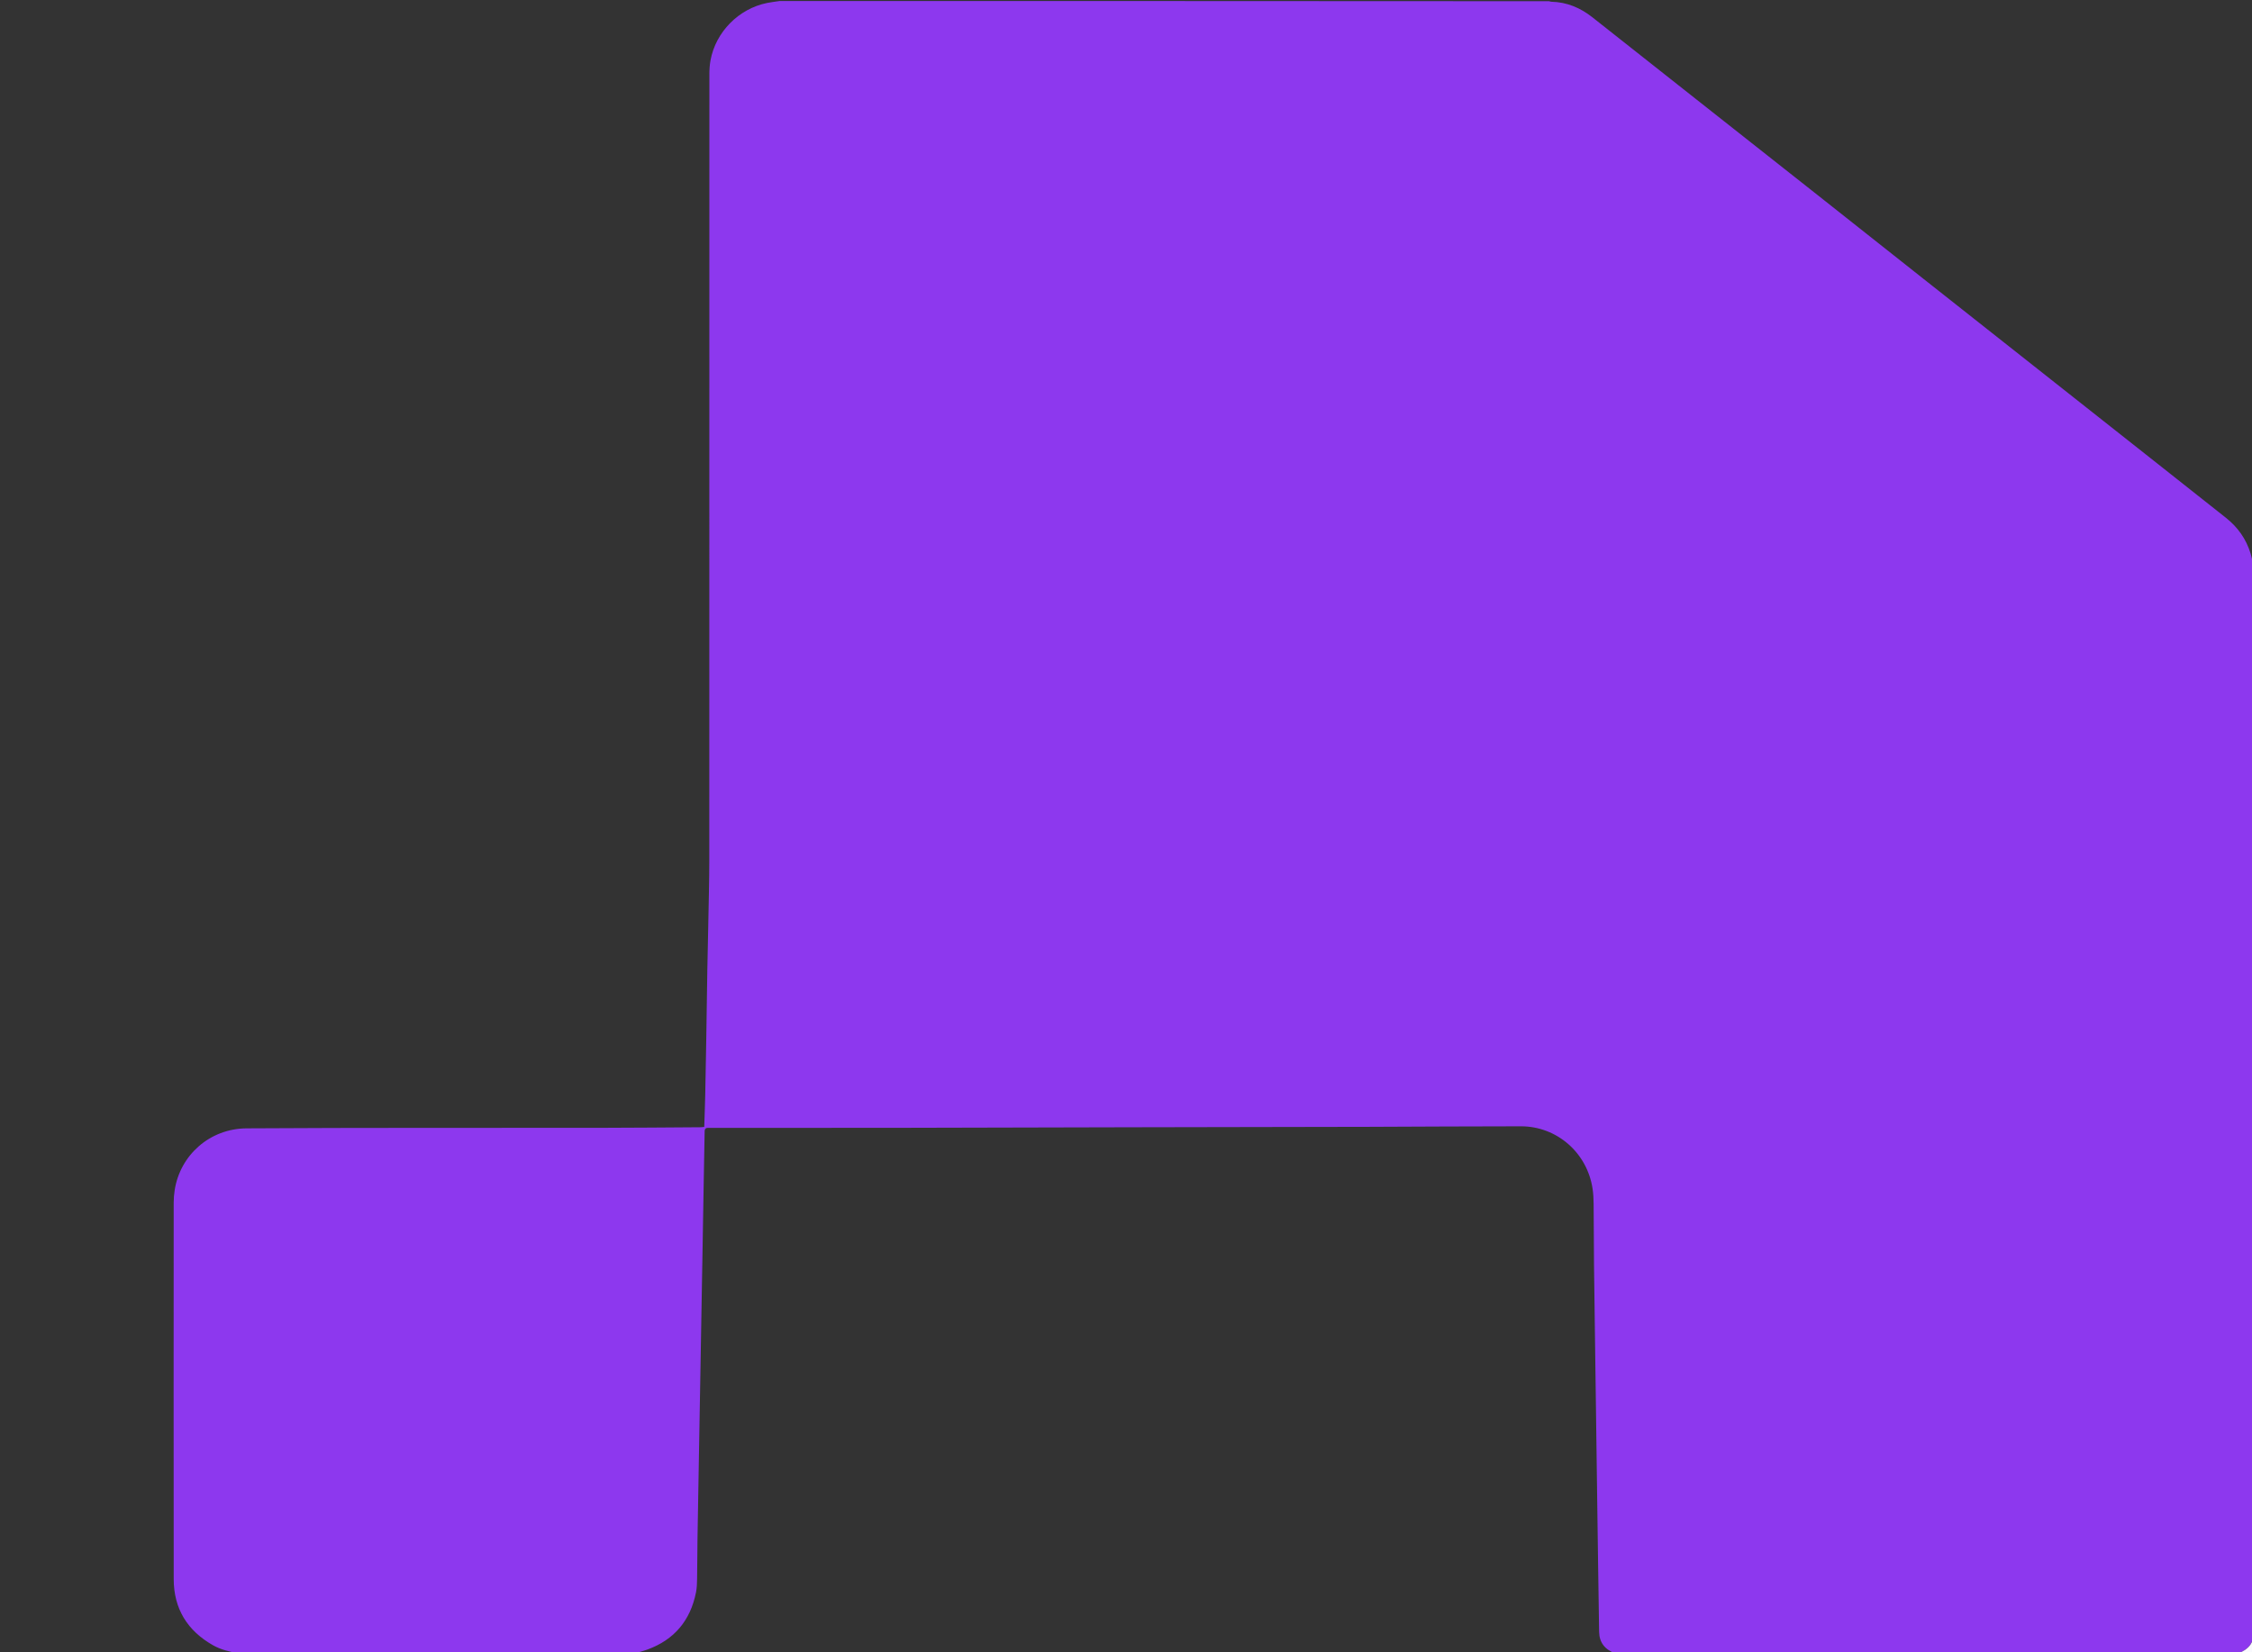 <svg version="1.1" id="Layer_1" xmlns="http://www.w3.org/2000/svg" xmlns:xlink="http://www.w3.org/1999/xlink" x="0px" y="0px" width="100%" viewBox="0 0 4431 3251" enable-background="new 0 0 4431 3251" xml:space="preserve">
<rect x="0" y="0" width="4431" height="3251" fill="#333333" stroke="none"/>
<path fill="#8D38EE" opacity="1" stroke="none" d="
M4404,3254 
	C3995.944,3254 3587.888,3254 3178.486,3253.458 
	C3157.515,3245.741 3146.788,3231.862 3146.397,3210.839 
	C3145.549,3165.244 3144.989,3119.643 3144.339,3074.044 
	C3143.656,3026.108 3142.998,2978.172 3142.341,2930.235 
	C3141.665,2880.969 3141.009,2831.704 3140.335,2782.438 
	C3139.675,2734.172 3139.001,2685.906 3138.339,2637.64 
	C3137.668,2588.707 3136.876,2539.776 3136.376,2490.841 
	C3135.96,2450.199 3136.009,2409.553 3135.585,2368.912 
	C3135.481,2358.965 3135.023,2348.927 3133.553,2339.106 
	C3122.932,2268.178 3063.278,2216.258 2992.773,2216.19 
	C2893.16,2216.093 2793.547,2216.972 2693.933,2217.215 
	C2538.648,2217.595 2383.363,2217.749 2228.078,2218.077 
	C2067.809,2218.417 1907.539,2218.956 1747.269,2219.208 
	C1631.958,2219.39 1516.647,2219.243 1401.336,2219.247 
	C1398.337,2219.247 1395.338,2219.318 1392.339,2219.312 
	C1388.672,2219.303 1386.833,2221.308 1386.511,2224.757 
	C1386.295,2227.073 1386.375,2229.417 1386.333,2231.748 
	C1385.667,2268.682 1384.989,2305.615 1384.341,2342.549 
	C1383.657,2381.483 1383.009,2420.418 1382.33,2459.353 
	C1381.675,2496.954 1380.997,2534.555 1380.337,2572.157 
	C1379.664,2610.425 1379.003,2648.693 1378.333,2686.961 
	C1377.669,2724.896 1377.001,2762.83 1376.334,2800.765 
	C1375.668,2838.7 1375.001,2876.635 1374.335,2914.569 
	C1373.668,2952.504 1372.916,2990.438 1372.365,3028.374 
	C1371.987,3054.352 1372.039,3080.336 1371.582,3106.312 
	C1371.425,3115.254 1371.219,3124.36 1369.482,3133.083 
	C1358.472,3188.399 1326.907,3226.55 1273.516,3245.852 
	C1264.536,3249.099 1255.182,3251.31 1246,3254 
	C987.944,3254 729.888,3254 470.246,3253.628 
	C451.626,3249.95 434.65,3246.052 419.445,3237.478 
	C368.803,3208.919 341.862,3165.537 341.793,3107.164 
	C341.501,2860.171 341.65,2613.177 341.754,2366.182 
	C341.758,2357.909 342.487,2349.554 343.773,2341.378 
	C354.494,2273.218 412.287,2220.725 485.2,2220.207 
	C599.84,2219.391 714.486,2219.394 829.13,2219.257 
	C946.461,2219.117 1063.791,2219.357 1181.122,2219.174 
	C1246.756,2219.072 1312.389,2218.458 1378.023,2218.033 
	C1380.572,2218.017 1383.118,2217.569 1385.666,2217.322 
	C1386.347,2195.418 1387.168,2174.185 1387.633,2152.944 
	C1388.427,2116.673 1389.054,2080.399 1389.647,2044.124 
	C1390.377,1999.519 1390.928,1954.911 1391.694,1910.306 
	C1392.23,1879.031 1393.074,1847.76 1393.641,1816.485 
	C1394.389,1775.214 1395.572,1733.94 1395.582,1692.666 
	C1395.715,1177.012 1395.658,661.358 1395.759,145.703 
	C1395.761,136.775 1396.372,127.712 1397.958,118.94 
	C1408.092,62.884 1453.546,16.943 1509.678,5.736 
	C1517.714,4.132 1525.889,3.228 1534,2 
	C2038.056,2 2542.112,2 3047.797,2.39 
	C3050.393,2.998 3051.357,3.386 3052.329,3.408 
	C3082.795,4.1 3109.367,15.259 3132.989,33.874 
	C3201.183,87.613 3269.251,141.512 3337.398,195.311 
	C3414.423,256.12 3491.514,316.846 3568.513,377.686 
	C3640.812,434.812 3713.003,492.076 3785.291,549.216 
	C3870.886,616.874 3956.535,684.464 4042.16,752.085 
	C4107.427,803.629 4172.703,855.161 4237.955,906.724 
	C4285.2,944.058 4332.429,981.414 4379.634,1018.799 
	C4402.96,1037.273 4419.538,1060.515 4428.219,1089.068 
	C4430.694,1097.212 4432.103,1105.68 4434,1114 
	C4434,1816.056 4434,2518.112 4433.471,3221.574 
	C4430.85,3235.896 4422.721,3243.988 4411.621,3249.74 
	C4409.038,3251.078 4406.538,3252.576 4404,3254 
z" data-index="0" style="opacity: 1; visibility: visible;"></path>

<path fill="#FFFFFF" opacity="1" stroke="none" d="
M1246.937,3254 
	C1255.182,3251.31 1264.536,3249.099 1273.516,3245.852 
	C1326.907,3226.55 1358.472,3188.399 1369.482,3133.083 
	C1371.219,3124.36 1371.425,3115.254 1371.582,3106.312 
	C1372.039,3080.336 1371.987,3054.352 1372.365,3028.374 
	C1372.916,2990.438 1373.668,2952.504 1374.335,2914.569 
	C1375.001,2876.635 1375.668,2838.7 1376.334,2800.765 
	C1377.001,2762.83 1377.669,2724.896 1378.333,2686.961 
	C1379.003,2648.693 1379.664,2610.425 1380.337,2572.157 
	C1380.997,2534.555 1381.675,2496.954 1382.33,2459.353 
	C1383.009,2420.418 1383.657,2381.483 1384.341,2342.549 
	C1384.989,2305.615 1385.667,2268.682 1386.333,2231.748 
	C1386.375,2229.417 1386.295,2227.073 1386.511,2224.757 
	C1386.833,2221.308 1388.672,2219.303 1392.339,2219.312 
	C1395.338,2219.318 1398.337,2219.247 1401.336,2219.247 
	C1516.647,2219.243 1631.958,2219.39 1747.269,2219.208 
	C1907.539,2218.956 2067.809,2218.417 2228.078,2218.077 
	C2383.363,2217.749 2538.648,2217.595 2693.933,2217.215 
	C2793.547,2216.972 2893.16,2216.093 2992.773,2216.19 
	C3063.278,2216.258 3122.932,2268.178 3133.553,2339.106 
	C3135.023,2348.927 3135.481,2358.965 3135.585,2368.912 
	C3136.009,2409.553 3135.96,2450.199 3136.376,2490.841 
	C3136.876,2539.776 3137.668,2588.707 3138.339,2637.64 
	C3139.001,2685.906 3139.675,2734.172 3140.335,2782.438 
	C3141.009,2831.704 3141.665,2880.969 3142.341,2930.235 
	C3142.998,2978.172 3143.656,3026.108 3144.339,3074.044 
	C3144.989,3119.643 3145.549,3165.244 3146.397,3210.839 
	C3146.788,3231.862 3157.515,3245.741 3177.57,3253.458 
	C2534.625,3254 1891.25,3254 1246.937,3254 
z" data-index="2" style="opacity: 1; visibility: hidden; fill: rgb(255, 255, 255); stroke-width: 2px; stroke: rgb(13, 153, 255);"></path>

<path fill="#F9F9FE" opacity="1" stroke="none" d="
M4404.945,3254 
	C4406.538,3252.576 4409.038,3251.078 4411.621,3249.74 
	C4422.721,3243.988 4430.85,3235.896 4433.471,3222.49 
	C4434,3232.511 4434,3243.022 4434,3254 
	C4424.635,3254 4415.263,3254 4404.945,3254 
z" data-index="4"></path>
</svg>